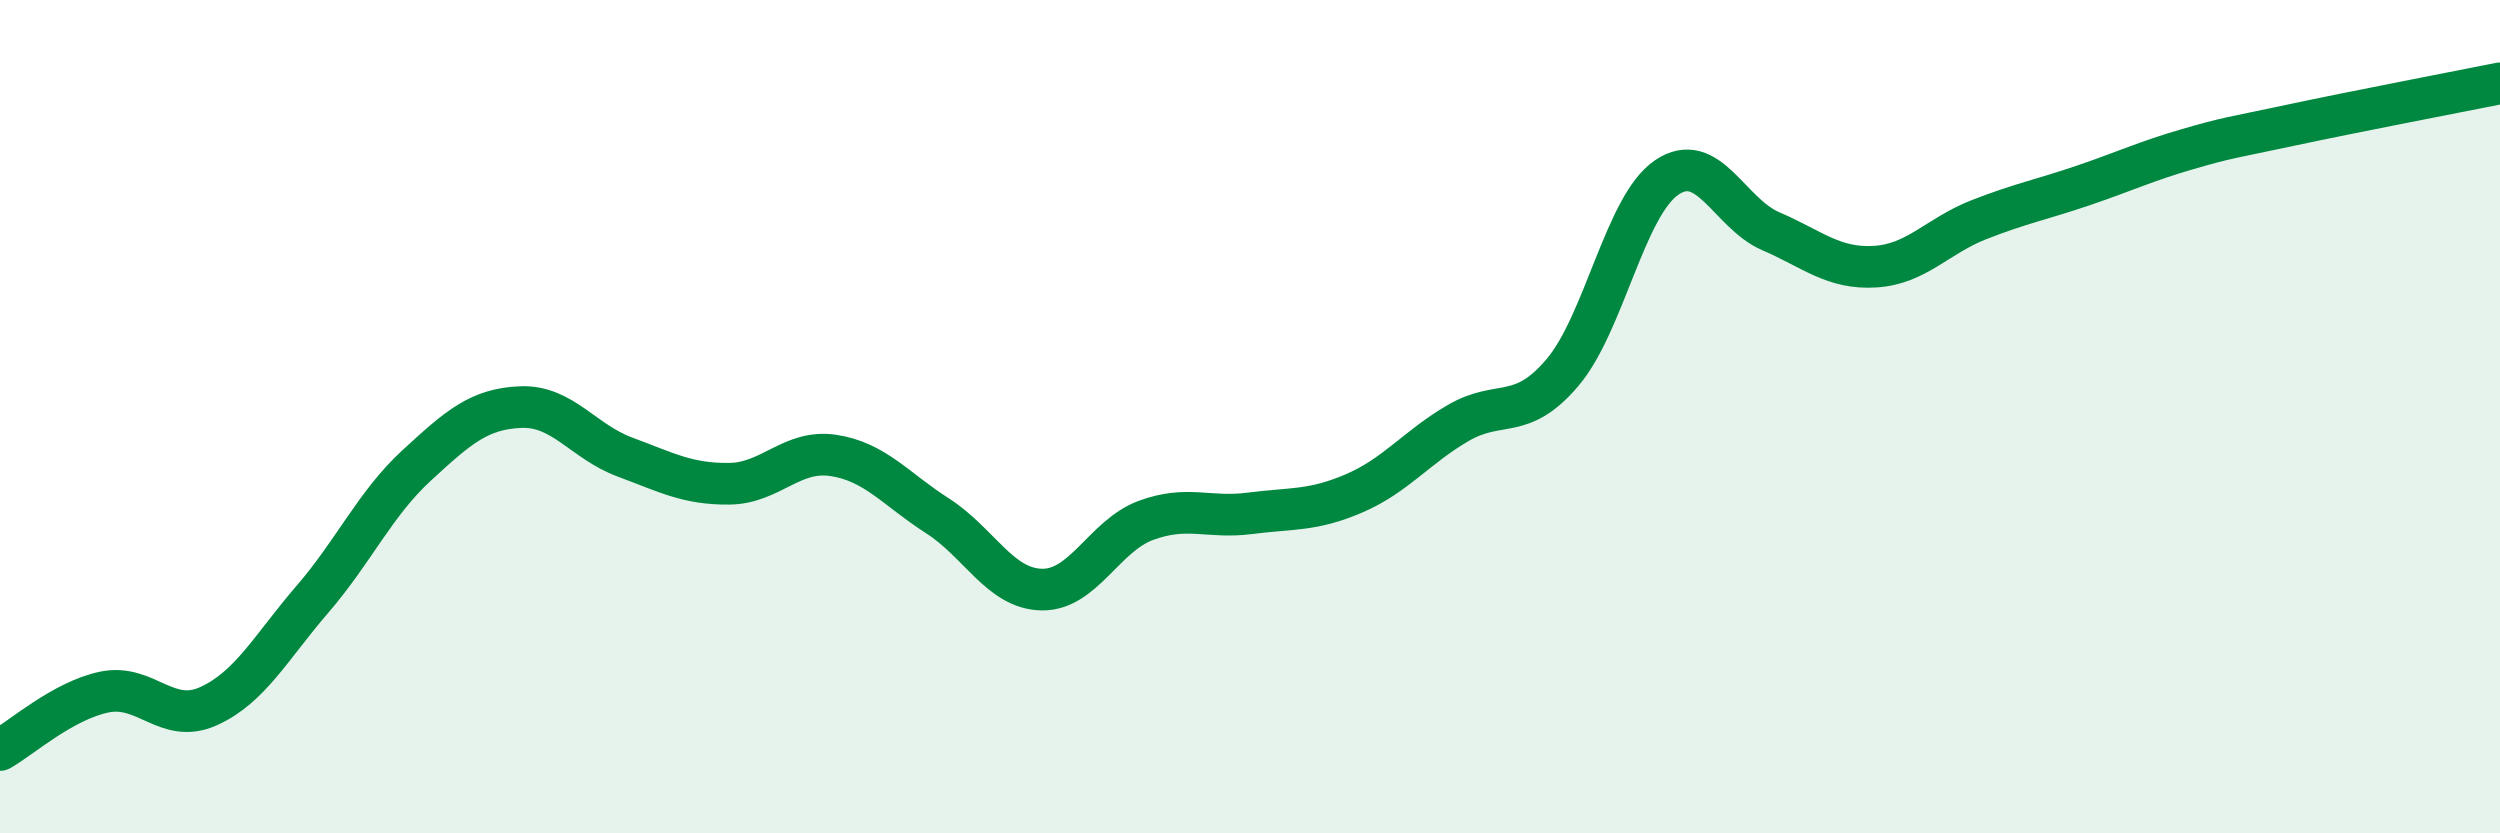 
    <svg width="60" height="20" viewBox="0 0 60 20" xmlns="http://www.w3.org/2000/svg">
      <path
        d="M 0,18 C 0.5,17.72 1.5,16.82 2.5,16.61 C 3.5,16.4 4,17.4 5,16.95 C 6,16.5 6.5,15.54 7.5,14.38 C 8.5,13.22 9,12.09 10,11.17 C 11,10.25 11.5,9.81 12.5,9.77 C 13.5,9.73 14,10.6 15,10.97 C 16,11.34 16.5,11.62 17.5,11.61 C 18.5,11.6 19,10.78 20,10.93 C 21,11.08 21.5,11.74 22.5,12.38 C 23.5,13.02 24,14.13 25,14.15 C 26,14.17 26.5,12.86 27.5,12.49 C 28.5,12.12 29,12.45 30,12.32 C 31,12.19 31.5,12.27 32.5,11.84 C 33.5,11.41 34,10.73 35,10.15 C 36,9.57 36.5,10.12 37.5,8.94 C 38.5,7.76 39,4.94 40,4.26 C 41,3.58 41.5,5.12 42.5,5.55 C 43.5,5.98 44,6.46 45,6.4 C 46,6.34 46.5,5.66 47.5,5.27 C 48.5,4.88 49,4.79 50,4.45 C 51,4.11 51.5,3.87 52.5,3.58 C 53.5,3.29 53.5,3.32 55,3 C 56.5,2.68 59,2.2 60,2L60 20L0 20Z"
        fill="#008740"
        opacity="0.1"
        stroke-linecap="round"
        stroke-linejoin="round"
      />
      <path
        d="M 0,18 C 0.5,17.72 1.5,16.82 2.5,16.61 C 3.5,16.4 4,17.4 5,16.95 C 6,16.5 6.5,15.54 7.5,14.38 C 8.5,13.22 9,12.09 10,11.17 C 11,10.25 11.5,9.81 12.5,9.77 C 13.5,9.73 14,10.6 15,10.97 C 16,11.34 16.5,11.62 17.5,11.61 C 18.5,11.6 19,10.78 20,10.93 C 21,11.08 21.5,11.74 22.5,12.38 C 23.5,13.02 24,14.13 25,14.15 C 26,14.17 26.5,12.86 27.5,12.49 C 28.5,12.12 29,12.45 30,12.32 C 31,12.19 31.5,12.27 32.5,11.84 C 33.5,11.41 34,10.73 35,10.15 C 36,9.57 36.5,10.12 37.5,8.94 C 38.5,7.76 39,4.94 40,4.26 C 41,3.58 41.5,5.12 42.5,5.55 C 43.5,5.98 44,6.46 45,6.4 C 46,6.34 46.5,5.66 47.5,5.27 C 48.5,4.88 49,4.79 50,4.45 C 51,4.11 51.5,3.87 52.5,3.58 C 53.5,3.29 53.5,3.32 55,3 C 56.5,2.68 59,2.2 60,2"
        stroke="#008740"
        stroke-width="1"
        fill="none"
        stroke-linecap="round"
        stroke-linejoin="round"
      />
    </svg>
  